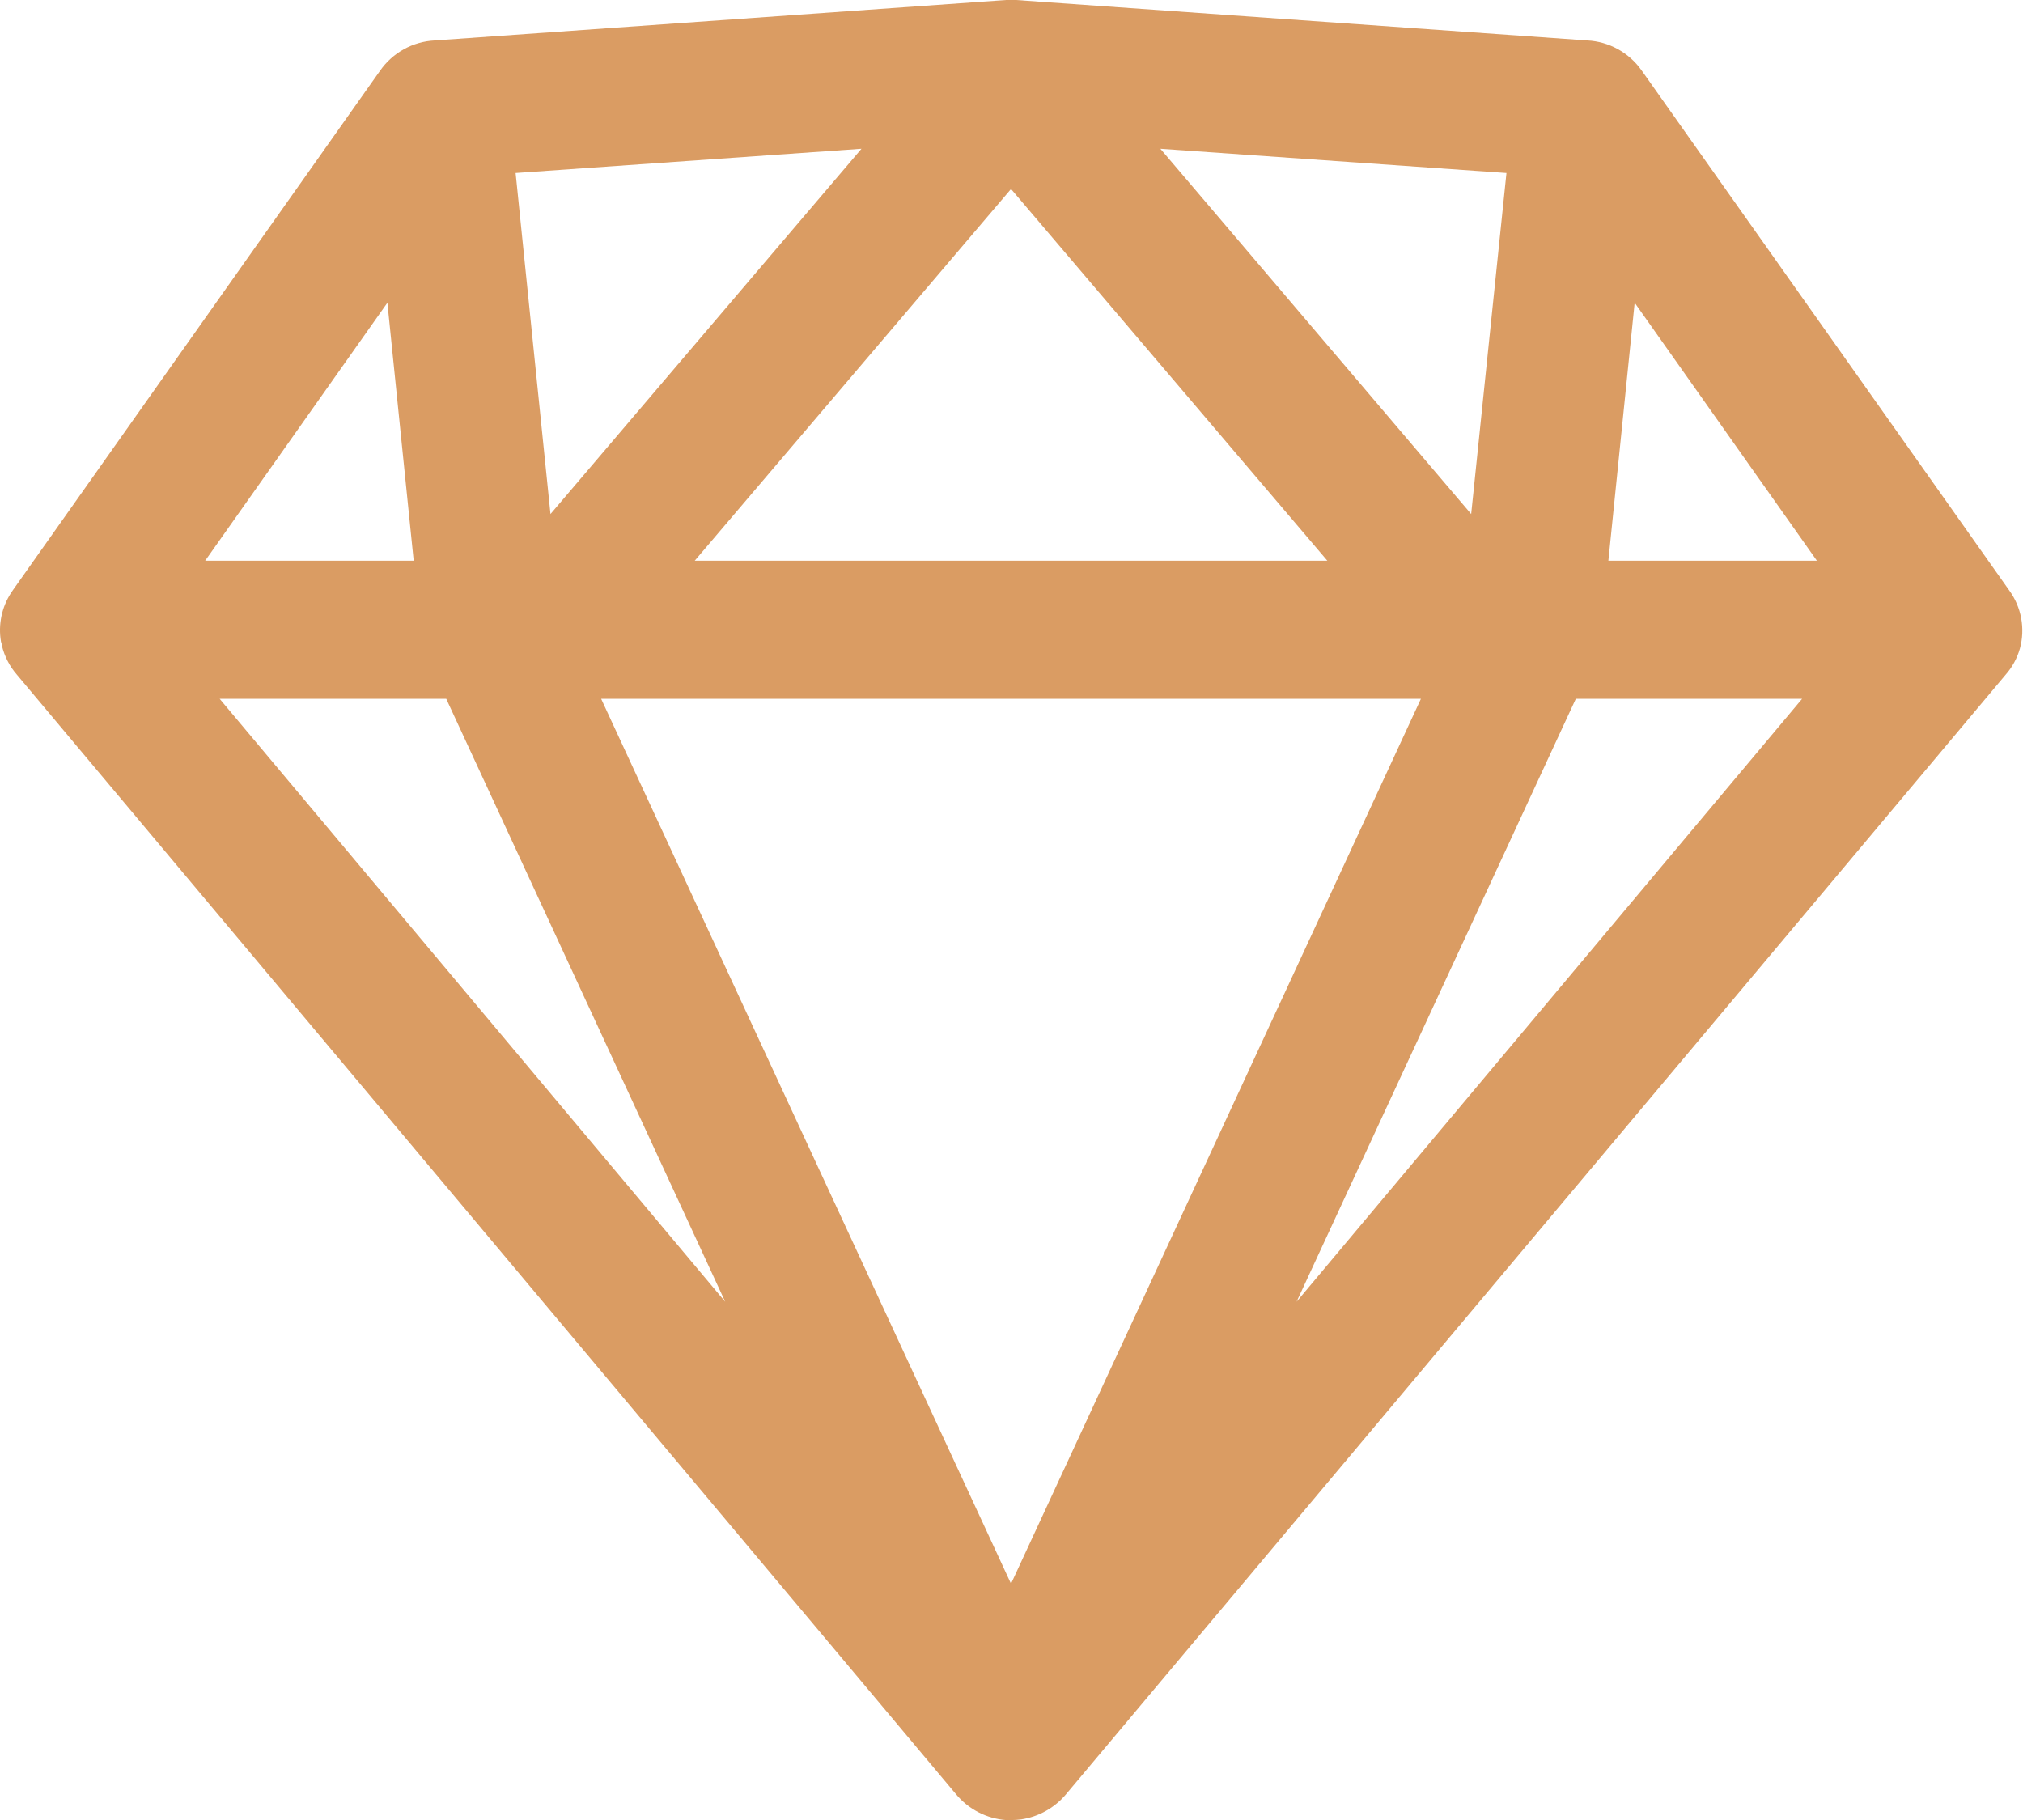 <?xml version="1.0" encoding="UTF-8"?> <svg xmlns="http://www.w3.org/2000/svg" width="269" height="242" viewBox="0 0 269 242" fill="none"><path d="M134.437 242H133.752C132.48 241.901 131.241 241.55 130.108 240.965C128.974 240.381 127.969 239.577 127.151 238.599L2.252 89.715C1.278 88.602 0.59 87.268 0.248 85.829C0.248 85.655 0.168 85.48 0.127 85.305C-0.253 83.053 0.226 80.74 1.472 78.825L1.727 78.448L50.531 9.411C51.353 8.227 52.437 7.247 53.698 6.547C54.959 5.848 56.364 5.448 57.804 5.378L133.765 0H135.096L211.071 5.378C212.49 5.451 213.875 5.844 215.121 6.529C216.366 7.213 217.441 8.171 218.264 9.33L267.161 78.489C267.966 79.592 268.512 80.862 268.759 82.205C269.006 83.548 268.947 84.929 268.586 86.246C268.218 87.535 267.566 88.725 266.677 89.728L141.738 238.585C140.231 240.376 138.123 241.557 135.809 241.906C135.354 241.969 134.896 242 134.437 242ZM79.934 92.915L134.437 210.58L188.941 92.915H79.934ZM209.538 92.915L172.405 173.084L239.627 92.915H209.538ZM29.208 92.915L96.43 173.084L59.337 92.915H29.208ZM217.363 40.253L213.867 74.549H241.59L217.363 40.253ZM134.437 25.128L92.383 74.549H176.492L134.437 25.128ZM51.512 40.253L27.285 74.549H55.008L51.512 40.253ZM154.295 19.777L195.623 68.352L200.315 23.003L154.295 19.777ZM114.553 19.777L68.56 23.003L73.198 68.352L114.553 19.777Z" fill="#DA9C63"></path></svg> 